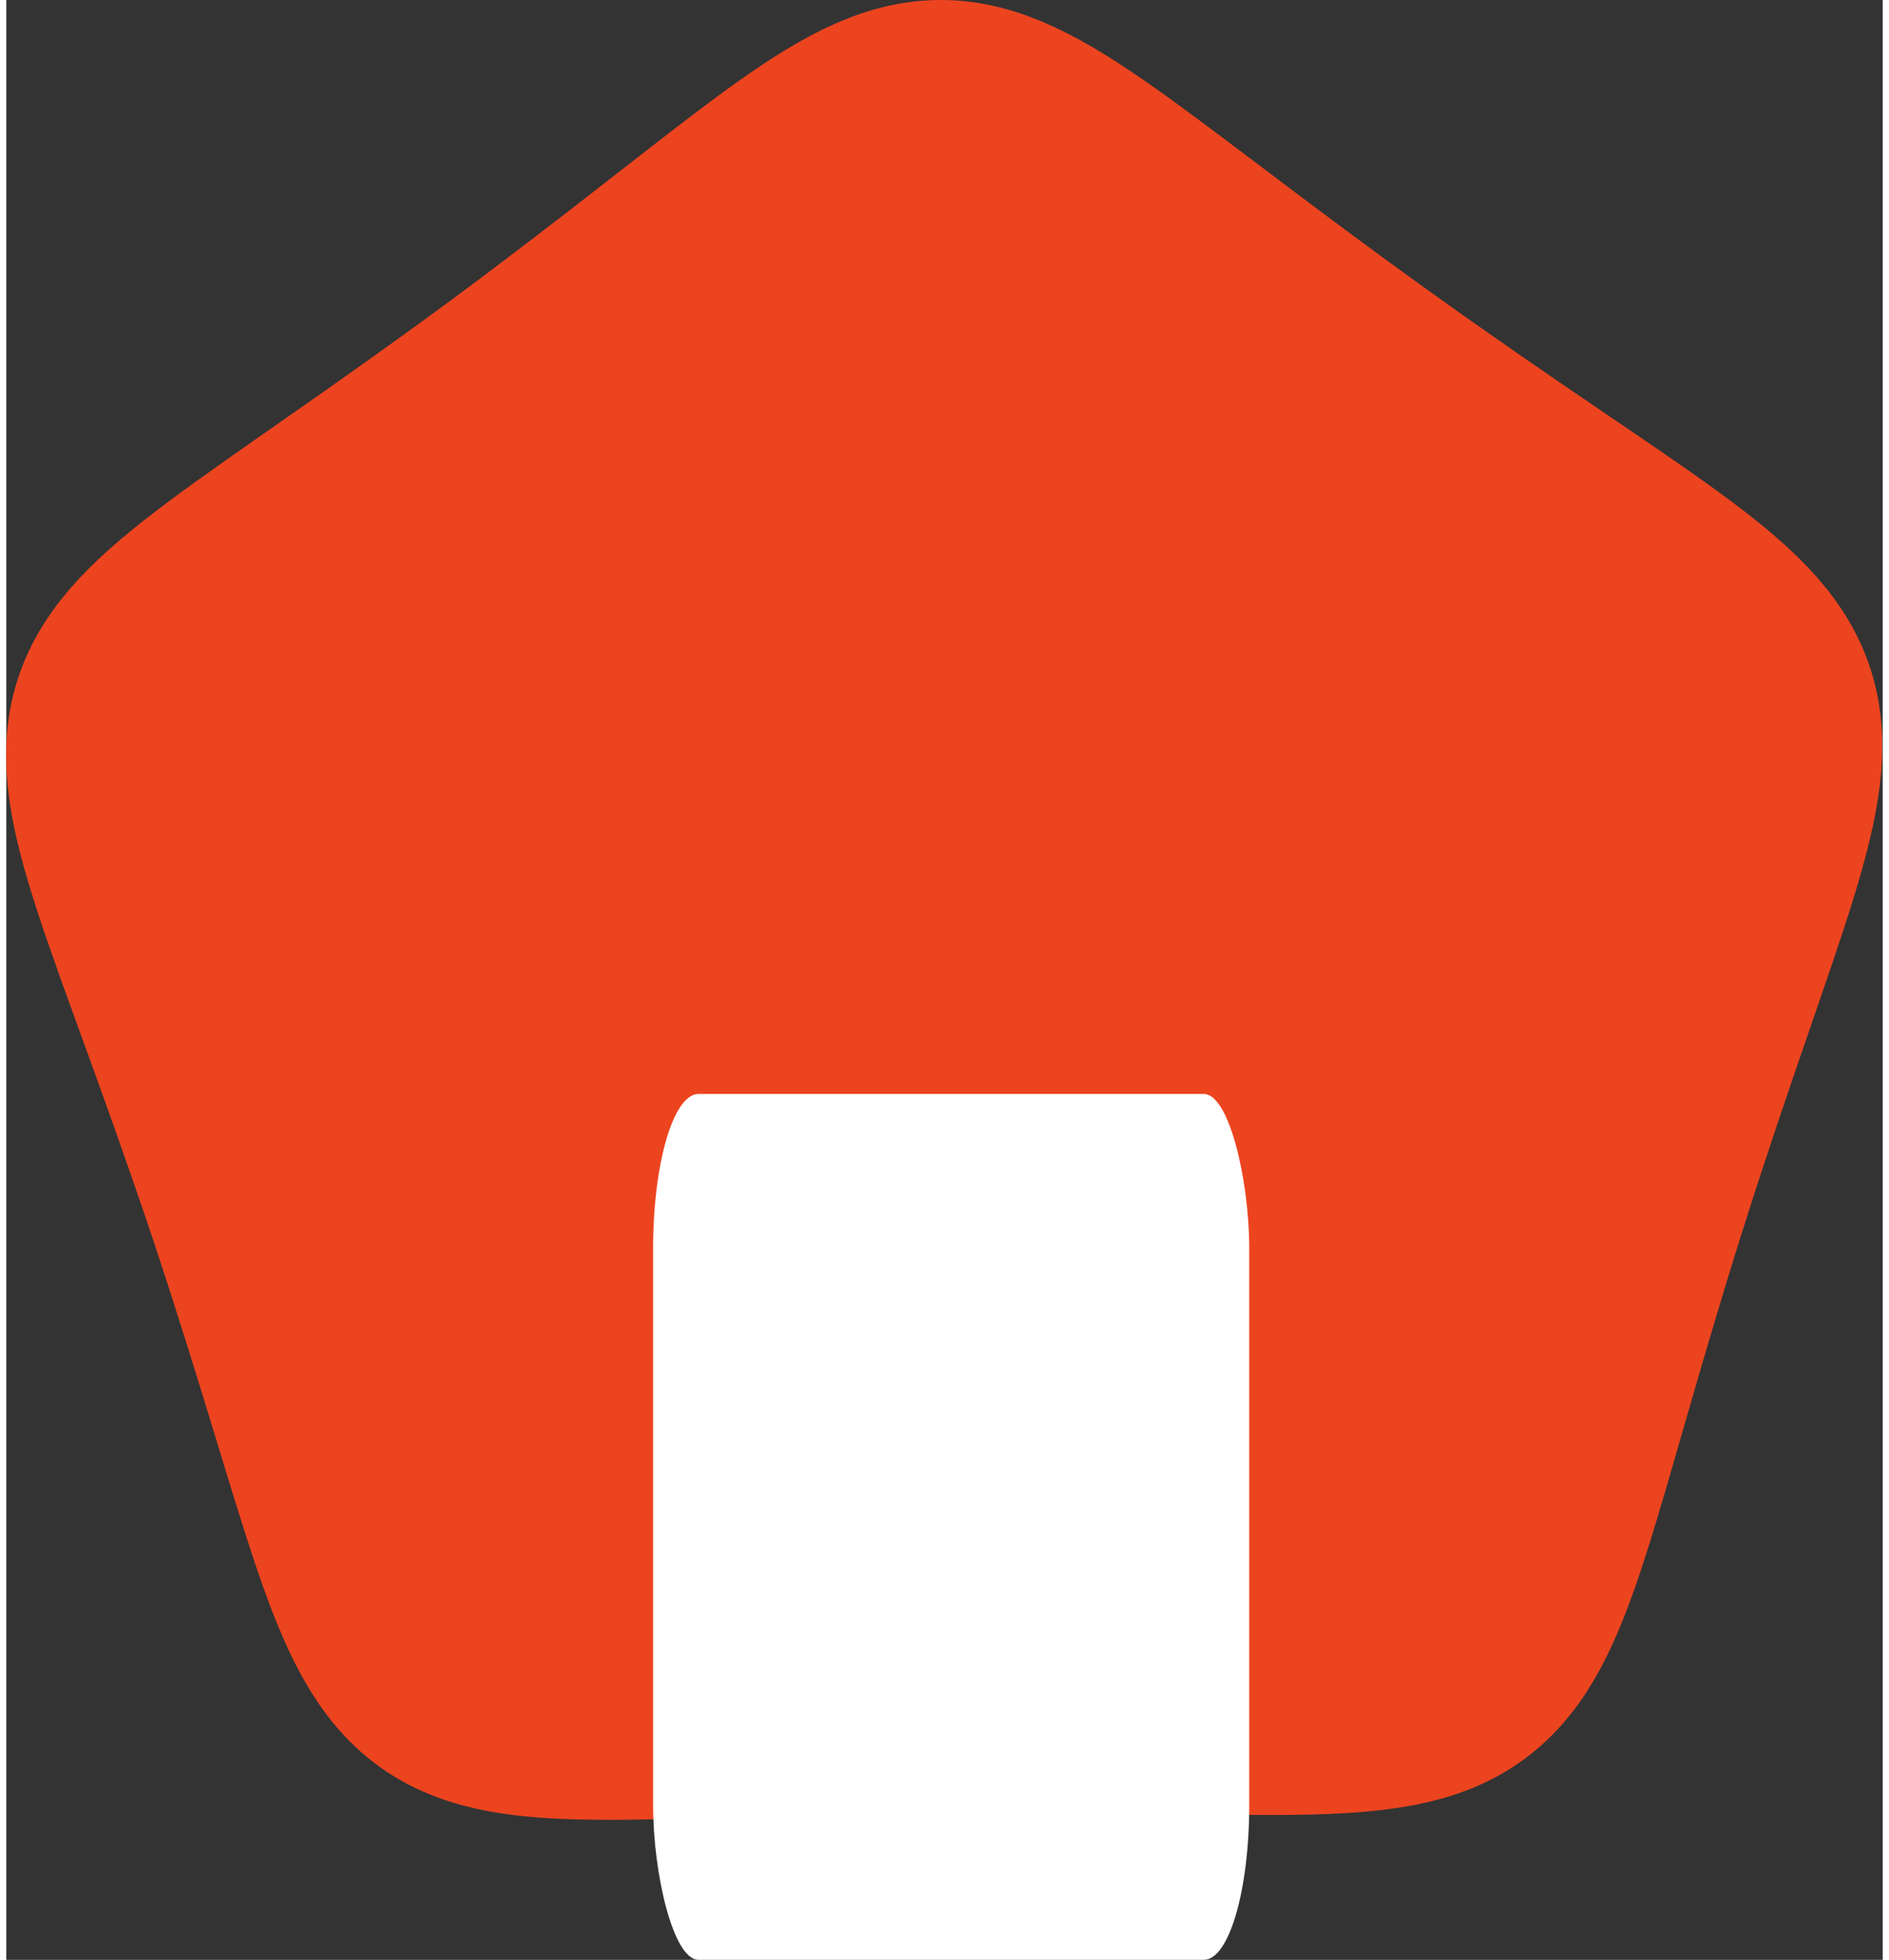 <?xml version="1.0" encoding="UTF-8"?>
<!DOCTYPE svg PUBLIC "-//W3C//DTD SVG 1.1//EN" "http://www.w3.org/Graphics/SVG/1.1/DTD/svg11.dtd">
<!-- Creator: CorelDRAW 2021 (64-Bit) -->
<svg xmlns="http://www.w3.org/2000/svg" xml:space="preserve" width="512px" height="531px" version="1.1" style="shape-rendering:geometricPrecision; text-rendering:geometricPrecision; image-rendering:optimizeQuality; fill-rule:evenodd; clip-rule:evenodd"
viewBox="0 0 14.07 14.69"
 xmlns:xlink="http://www.w3.org/1999/xlink"
 xmlns:xodm="http://www.corel.com/coreldraw/odm/2003">
 <rect x="0" y="0" width="14.07" height="14.69" fill="#333333" stroke="none"/>
 <defs>
  <style type="text/css">
   <![CDATA[
    .str0 {stroke:#EC441F;stroke-width:1.67;stroke-linecap:round;stroke-linejoin:round;stroke-miterlimit:22.926}
    .fil0 {fill:#EC441F}
    .fil1 {fill:white}
   ]]>
  </style>
 </defs>
 <g id="Layer_x0020_1">
  <g id="_3053987780032">
   <path class="fil0 str0" d="M7.09 12.75c-4.69,0.03 -3.72,0.72 -5.2,-3.73 -1.49,-4.44 -1.85,-3.31 1.93,-6.09 3.77,-2.79 2.58,-2.78 6.39,-0.05 3.81,2.73 3.44,1.6 2.02,6.07 -1.41,4.47 -0.45,3.76 -5.14,3.8z"/>
   <rect class="fil1" x="4.85" y="8.2" width="4.47" height="6.49" rx="0.34" ry="1.16"/>
  </g>
 </g>
</svg>
